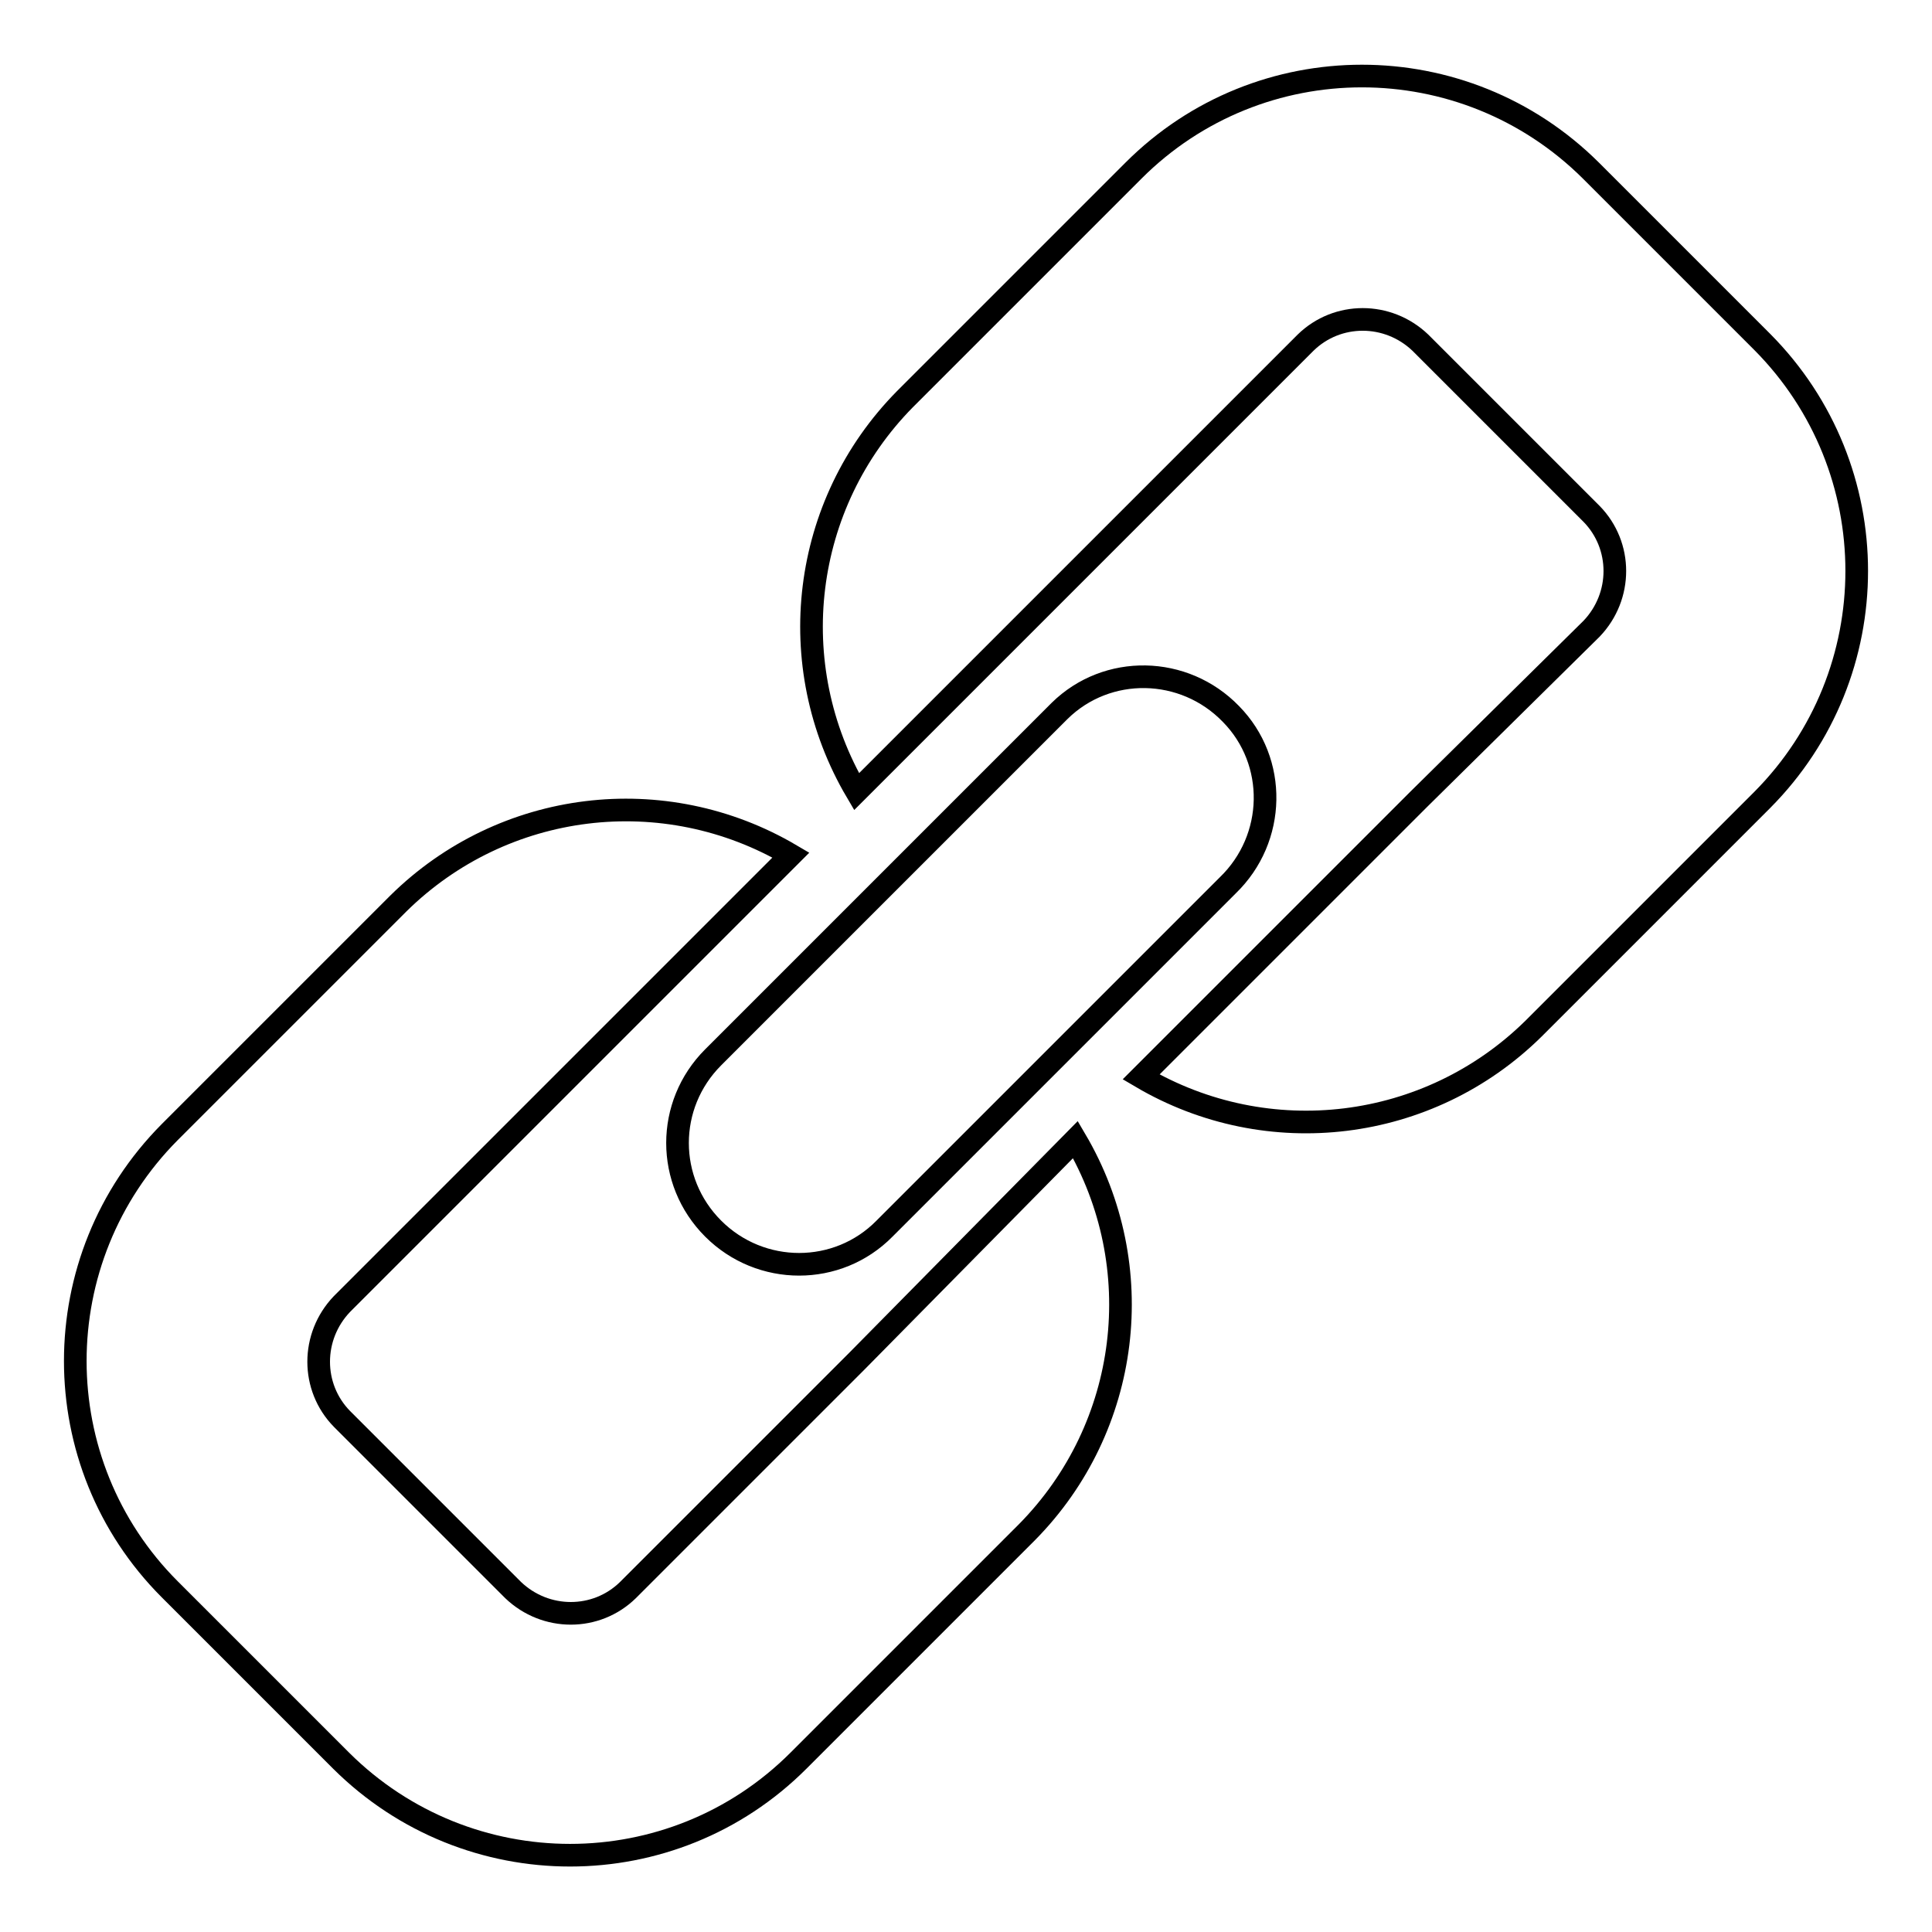 <?xml version="1.0" encoding="utf-8"?>
<!-- Svg Vector Icons : http://www.onlinewebfonts.com/icon -->
<!DOCTYPE svg PUBLIC "-//W3C//DTD SVG 1.1//EN" "http://www.w3.org/Graphics/SVG/1.1/DTD/svg11.dtd">
<svg version="1.1" xmlns="http://www.w3.org/2000/svg" xmlns:xlink="http://www.w3.org/1999/xlink" x="0px" y="0px" viewBox="0 0 256 256" enable-background="new 0 0 256 256" xml:space="preserve">
<g> <path stroke-width="3" fill-opacity="0" stroke="#000000"  d="M233.5,45.3l-22.7-22.7c-16.8-16.7-43.9-16.7-60.6,0l-30.3,30.3c-13.7,13.9-16.3,35.2-6.4,52l29.2-29.2 l7.6-7.6l22.7-22.7c4.2-4.1,10.9-4.1,15.2,0l22.7,22.7c4.1,4.2,4.1,10.9,0,15.2L188,105.9l-7.6,7.6l-29.2,29.2 c16.8,9.9,38.1,7.3,52-6.4l30.3-30.3C250.2,89.2,250.2,62.1,233.5,45.3L233.5,45.3z M113.5,180.4l-30.3,30.3 c-4.2,4.1-10.9,4.1-15.2,0L45.3,188c-4.1-4.2-4.1-10.9,0-15.2l30.3-30.3l29.2-29.2c-16.8-9.9-38.1-7.3-52,6.4l-30.3,30.3 c-16.7,16.8-16.7,43.9,0,60.6l22.7,22.7c16.8,16.7,43.9,16.7,60.6,0l30.3-30.3c13.7-13.9,16.3-35.2,6.4-52L113.5,180.4z  M94.5,162.8c6.3,6.3,16.5,6.3,22.7,0l45.5-45.5c6.4-6.2,6.6-16.4,0.4-22.7c-6.2-6.4-16.4-6.6-22.7-0.4c-0.1,0.1-0.3,0.3-0.4,0.4 l-45.5,45.5C88.2,146.4,88.2,156.5,94.5,162.8z"/></g>
</svg>
